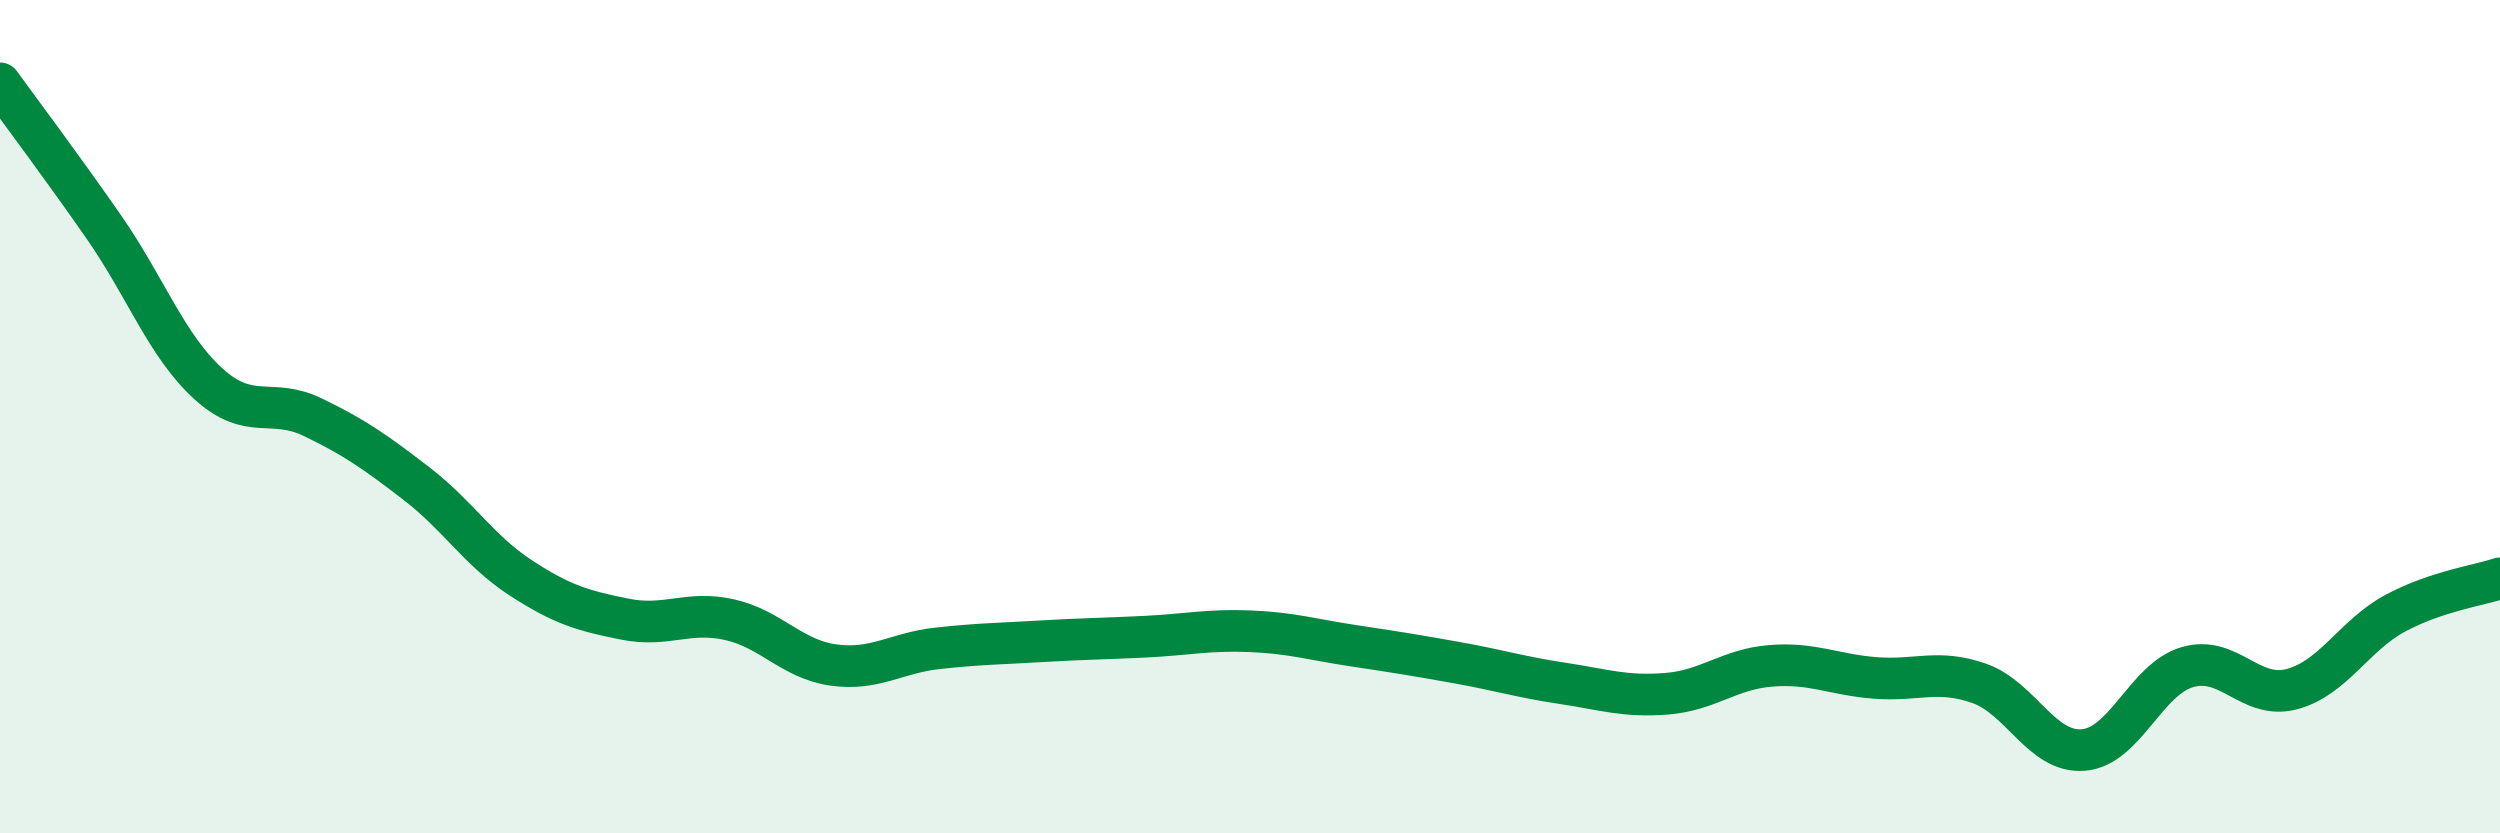
    <svg width="60" height="20" viewBox="0 0 60 20" xmlns="http://www.w3.org/2000/svg">
      <path
        d="M 0,2 C 0.5,2.69 1.5,4.02 2.5,5.46 C 3.5,6.9 4,8.3 5,9.21 C 6,10.12 6.5,9.53 7.5,10.01 C 8.5,10.49 9,10.84 10,11.61 C 11,12.38 11.5,13.22 12.5,13.87 C 13.5,14.52 14,14.66 15,14.86 C 16,15.06 16.5,14.65 17.5,14.87 C 18.5,15.09 19,15.82 20,15.96 C 21,16.1 21.5,15.67 22.5,15.56 C 23.5,15.45 24,15.45 25,15.39 C 26,15.33 26.5,15.33 27.5,15.28 C 28.5,15.23 29,15.11 30,15.15 C 31,15.19 31.5,15.35 32.5,15.5 C 33.5,15.65 34,15.73 35,15.91 C 36,16.09 36.5,16.25 37.5,16.4 C 38.5,16.55 39,16.73 40,16.65 C 41,16.57 41.5,16.06 42.5,15.98 C 43.5,15.9 44,16.19 45,16.27 C 46,16.35 46.5,16.05 47.5,16.4 C 48.5,16.75 49,18.08 50,18 C 51,17.92 51.5,16.3 52.5,16.01 C 53.5,15.72 54,16.8 55,16.54 C 56,16.28 56.5,15.24 57.5,14.71 C 58.5,14.18 59.5,14.05 60,13.88L60 20L0 20Z"
        fill="#008740"
        opacity="0.1"
        stroke-linecap="round"
        stroke-linejoin="round"
      />
      <path
        d="M 0,2 C 0.5,2.69 1.5,4.02 2.5,5.46 C 3.5,6.9 4,8.3 5,9.21 C 6,10.12 6.5,9.53 7.5,10.01 C 8.5,10.49 9,10.84 10,11.61 C 11,12.38 11.5,13.22 12.5,13.87 C 13.5,14.52 14,14.66 15,14.86 C 16,15.06 16.5,14.65 17.5,14.87 C 18.5,15.09 19,15.82 20,15.96 C 21,16.1 21.5,15.67 22.5,15.56 C 23.5,15.45 24,15.45 25,15.39 C 26,15.33 26.5,15.33 27.5,15.28 C 28.5,15.23 29,15.11 30,15.15 C 31,15.19 31.5,15.35 32.5,15.5 C 33.5,15.65 34,15.73 35,15.91 C 36,16.09 36.5,16.25 37.5,16.4 C 38.5,16.55 39,16.73 40,16.65 C 41,16.57 41.5,16.06 42.5,15.98 C 43.5,15.9 44,16.19 45,16.27 C 46,16.35 46.5,16.05 47.5,16.4 C 48.5,16.75 49,18.08 50,18 C 51,17.92 51.5,16.3 52.5,16.01 C 53.5,15.72 54,16.8 55,16.54 C 56,16.28 56.5,15.24 57.5,14.71 C 58.5,14.18 59.5,14.05 60,13.88"
        stroke="#008740"
        stroke-width="1"
        fill="none"
        stroke-linecap="round"
        stroke-linejoin="round"
      />
    </svg>
  